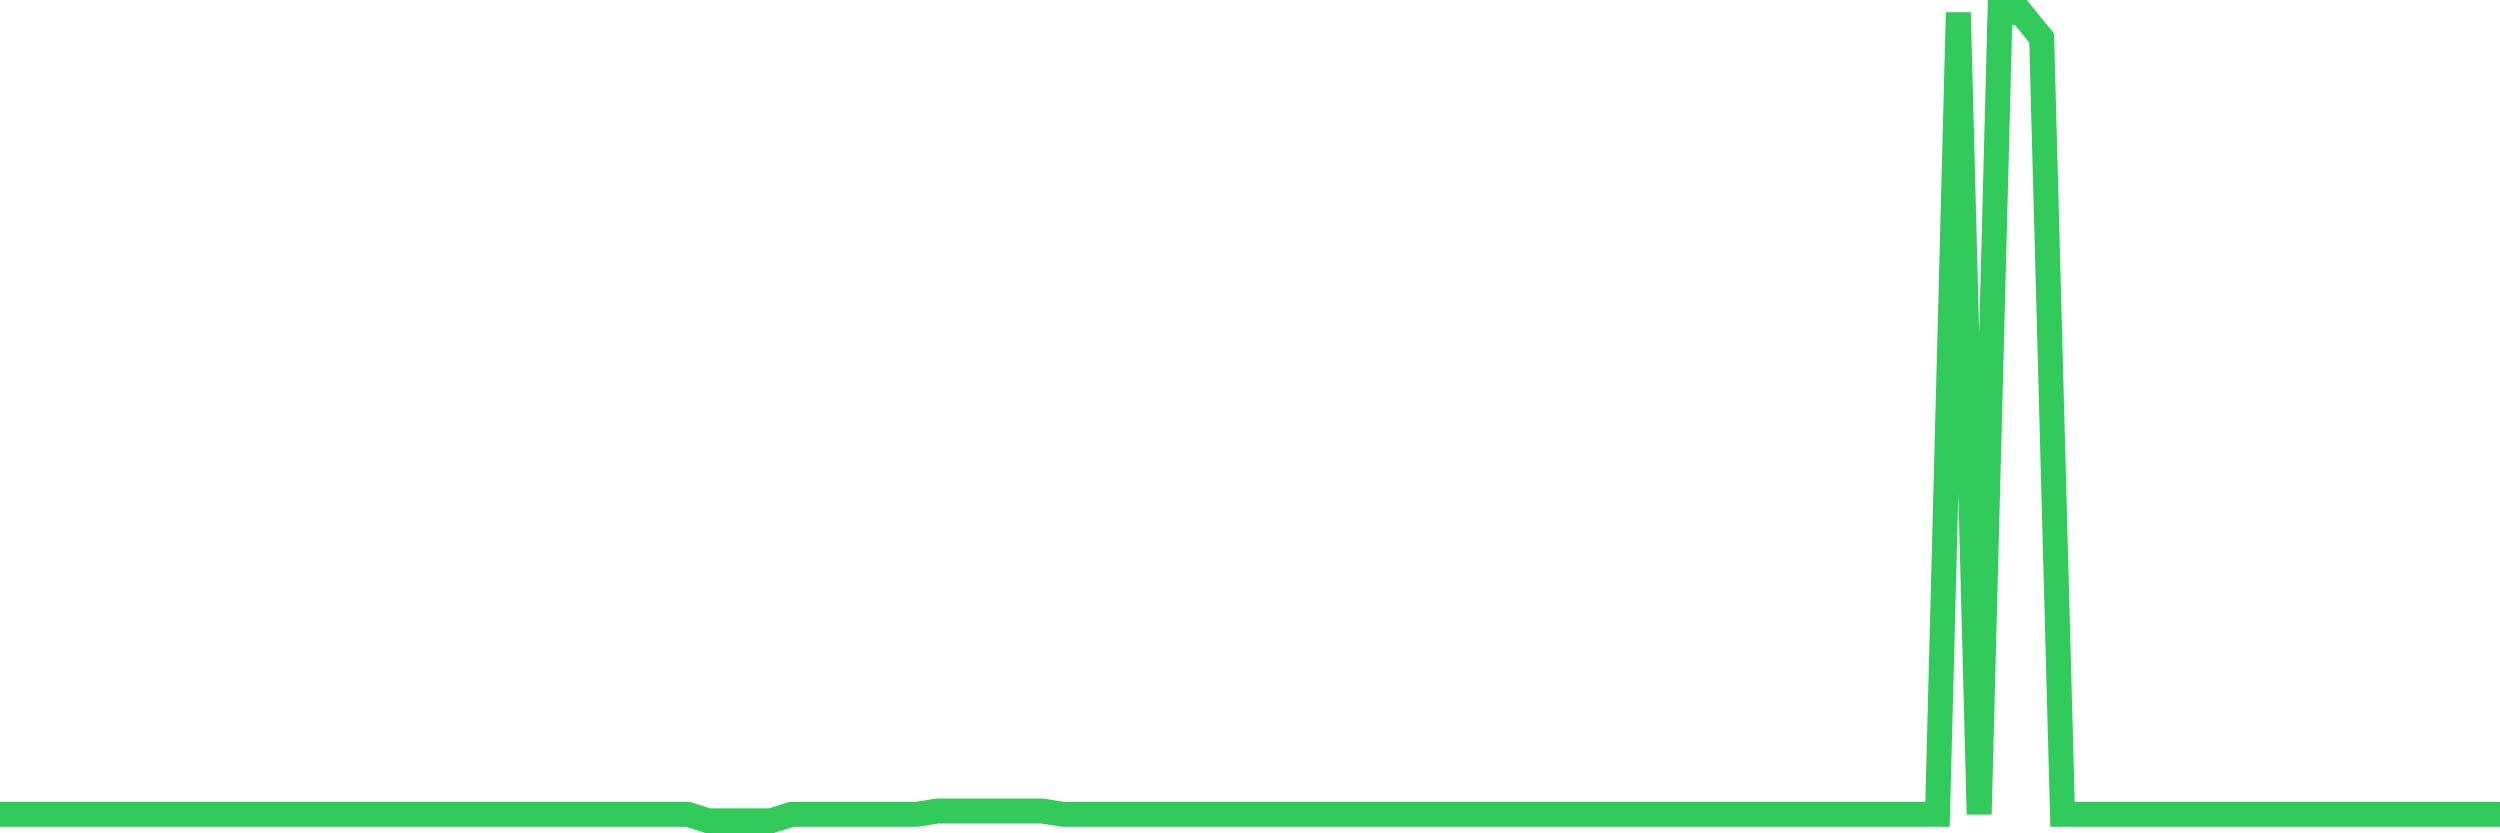 <svg
  xmlns="http://www.w3.org/2000/svg"
  xmlns:xlink="http://www.w3.org/1999/xlink"
  width="120"
  height="40"
  viewBox="0 0 120 40"
  preserveAspectRatio="none"
>
  <polyline
    points="0,39.085 1,39.085 2,39.085 3,39.085 4,39.085 5,39.085 6,39.085 7,39.085 8,39.085 9,39.085 10,39.085 11,39.085 12,39.085 13,39.085 14,39.085 15,39.085 16,39.085 17,39.085 18,39.085 19,39.085 20,39.085 21,39.085 22,39.085 23,39.085 24,39.085 25,39.085 26,39.085 27,39.085 28,39.085 29,39.085 30,39.085 31,39.085 32,39.085 33,39.085 34,39.4 35,39.4 36,39.4 37,39.4 38,39.085 39,39.085 40,39.085 41,39.085 42,39.085 43,39.085 44,39.085 45,38.928 46,38.928 47,38.928 48,38.928 49,38.928 50,38.928 51,39.085 52,39.085 53,39.085 54,39.085 55,39.085 56,39.085 57,39.085 58,39.085 59,39.085 60,39.085 61,39.085 62,39.085 63,39.085 64,39.085 65,39.085 66,39.085 67,39.085 68,39.085 69,39.085 70,39.085 71,39.085 72,39.085 73,39.085 74,39.085 75,39.085 76,39.085 77,39.085 78,39.085 79,39.085 80,39.085 81,39.085 82,39.085 83,39.085 84,39.085 85,39.085 86,39.085 87,39.085 88,39.085 89,39.085 90,39.085 91,39.085 92,39.085 93,39.085 94,0.6 95,39.085 96,0.6 97,0.6 98,1.828 99,39.085 100,39.085 101,39.085 102,39.085 103,39.085 104,39.085 105,39.085 106,39.085 107,39.085 108,39.085 109,39.085 110,39.085 111,39.085 112,39.085 113,39.085 114,39.085 115,39.085 116,39.085 117,39.085 118,39.085 119,39.085 120,39.085"
    fill="none"
    stroke="#32ca5b"
    stroke-width="1.2"
  >
  </polyline>
</svg>
